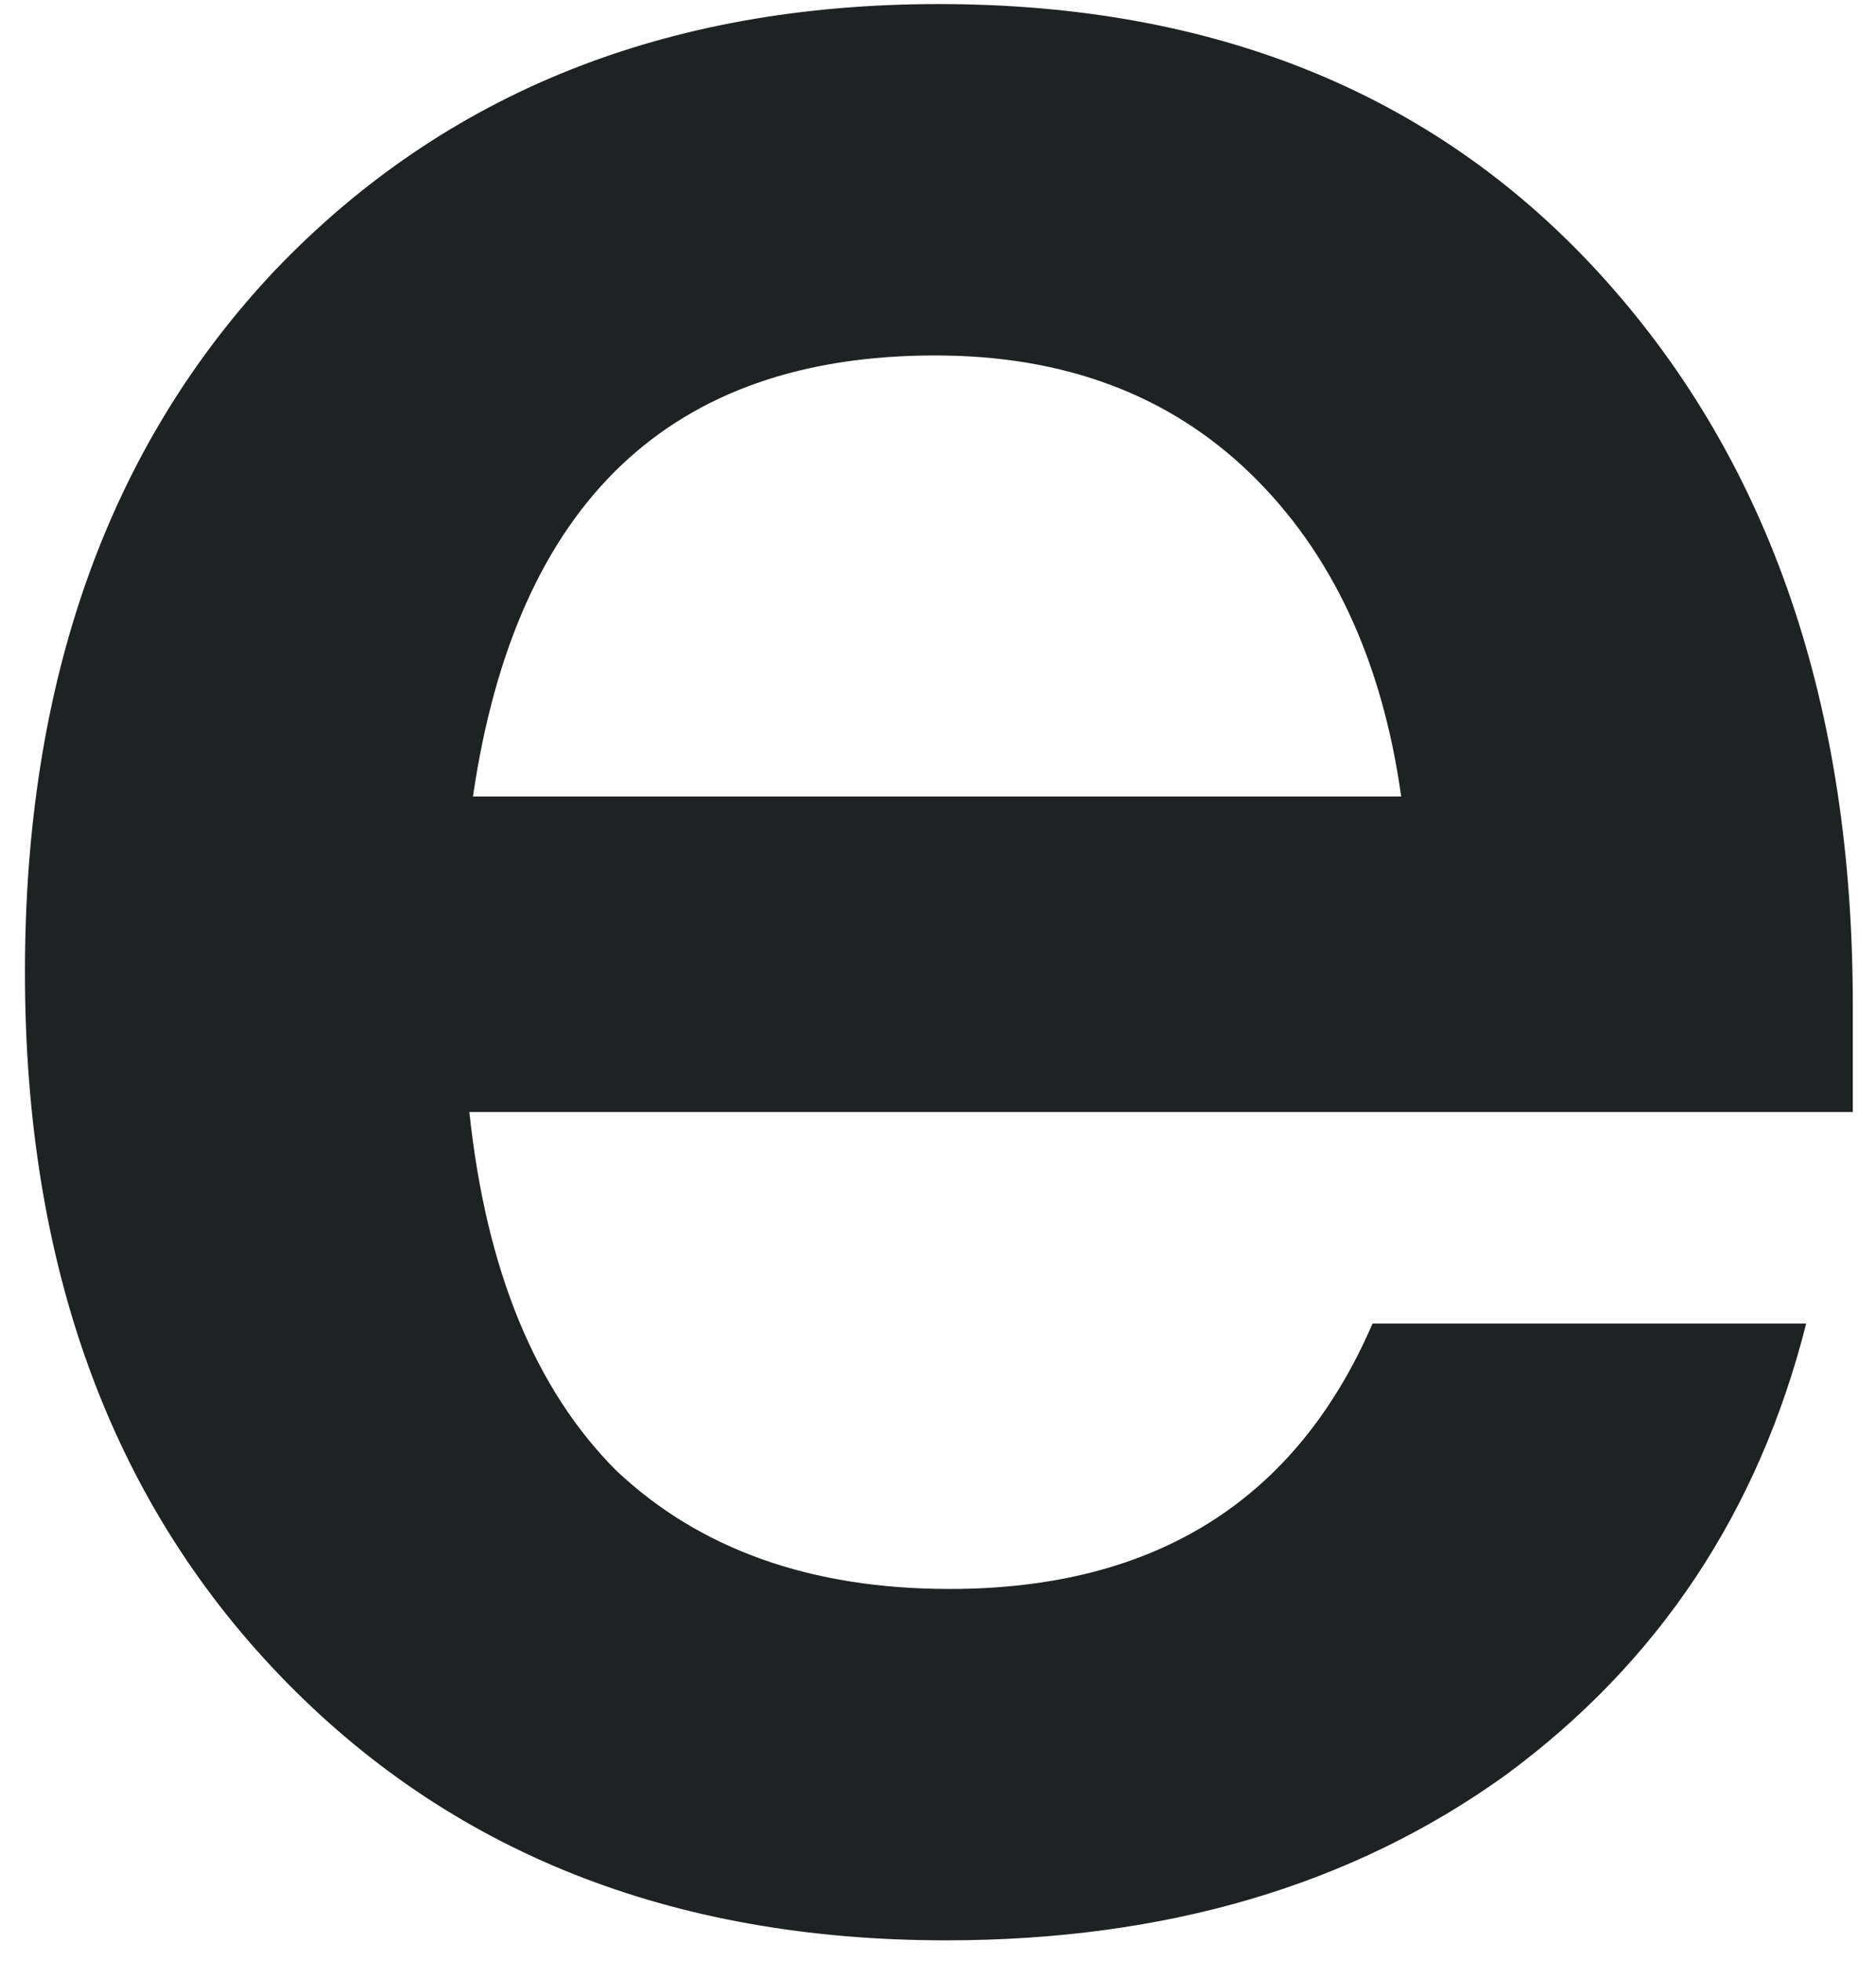 <svg xmlns="http://www.w3.org/2000/svg" width="67" height="70" viewBox="0 0 67 70" fill="none"><path d="M66.171 35.856V39.697H16.763C17.36 45.328 19.109 49.595 22.011 52.496C24.997 55.312 28.965 56.721 33.915 56.721C41.253 56.721 46.288 53.563 49.019 47.248H64.507C62.8 53.99 59.216 59.366 53.755 63.377C48.293 67.302 41.637 69.264 33.787 69.264C23.973 69.264 16.037 66.107 9.979 59.792C3.92 53.478 0.891 45.115 0.891 34.705C0.891 24.294 3.877 15.931 9.851 9.617C15.909 3.302 23.803 0.145 33.531 0.145C43.515 0.145 51.451 3.43 57.339 10.001C63.227 16.571 66.171 25.19 66.171 35.856ZM33.403 12.688C23.931 12.688 18.427 17.936 16.891 28.433H50.043C49.36 23.569 47.568 19.729 44.667 16.913C41.765 14.097 38.011 12.688 33.403 12.688Z" fill="#1F2223"></path></svg>